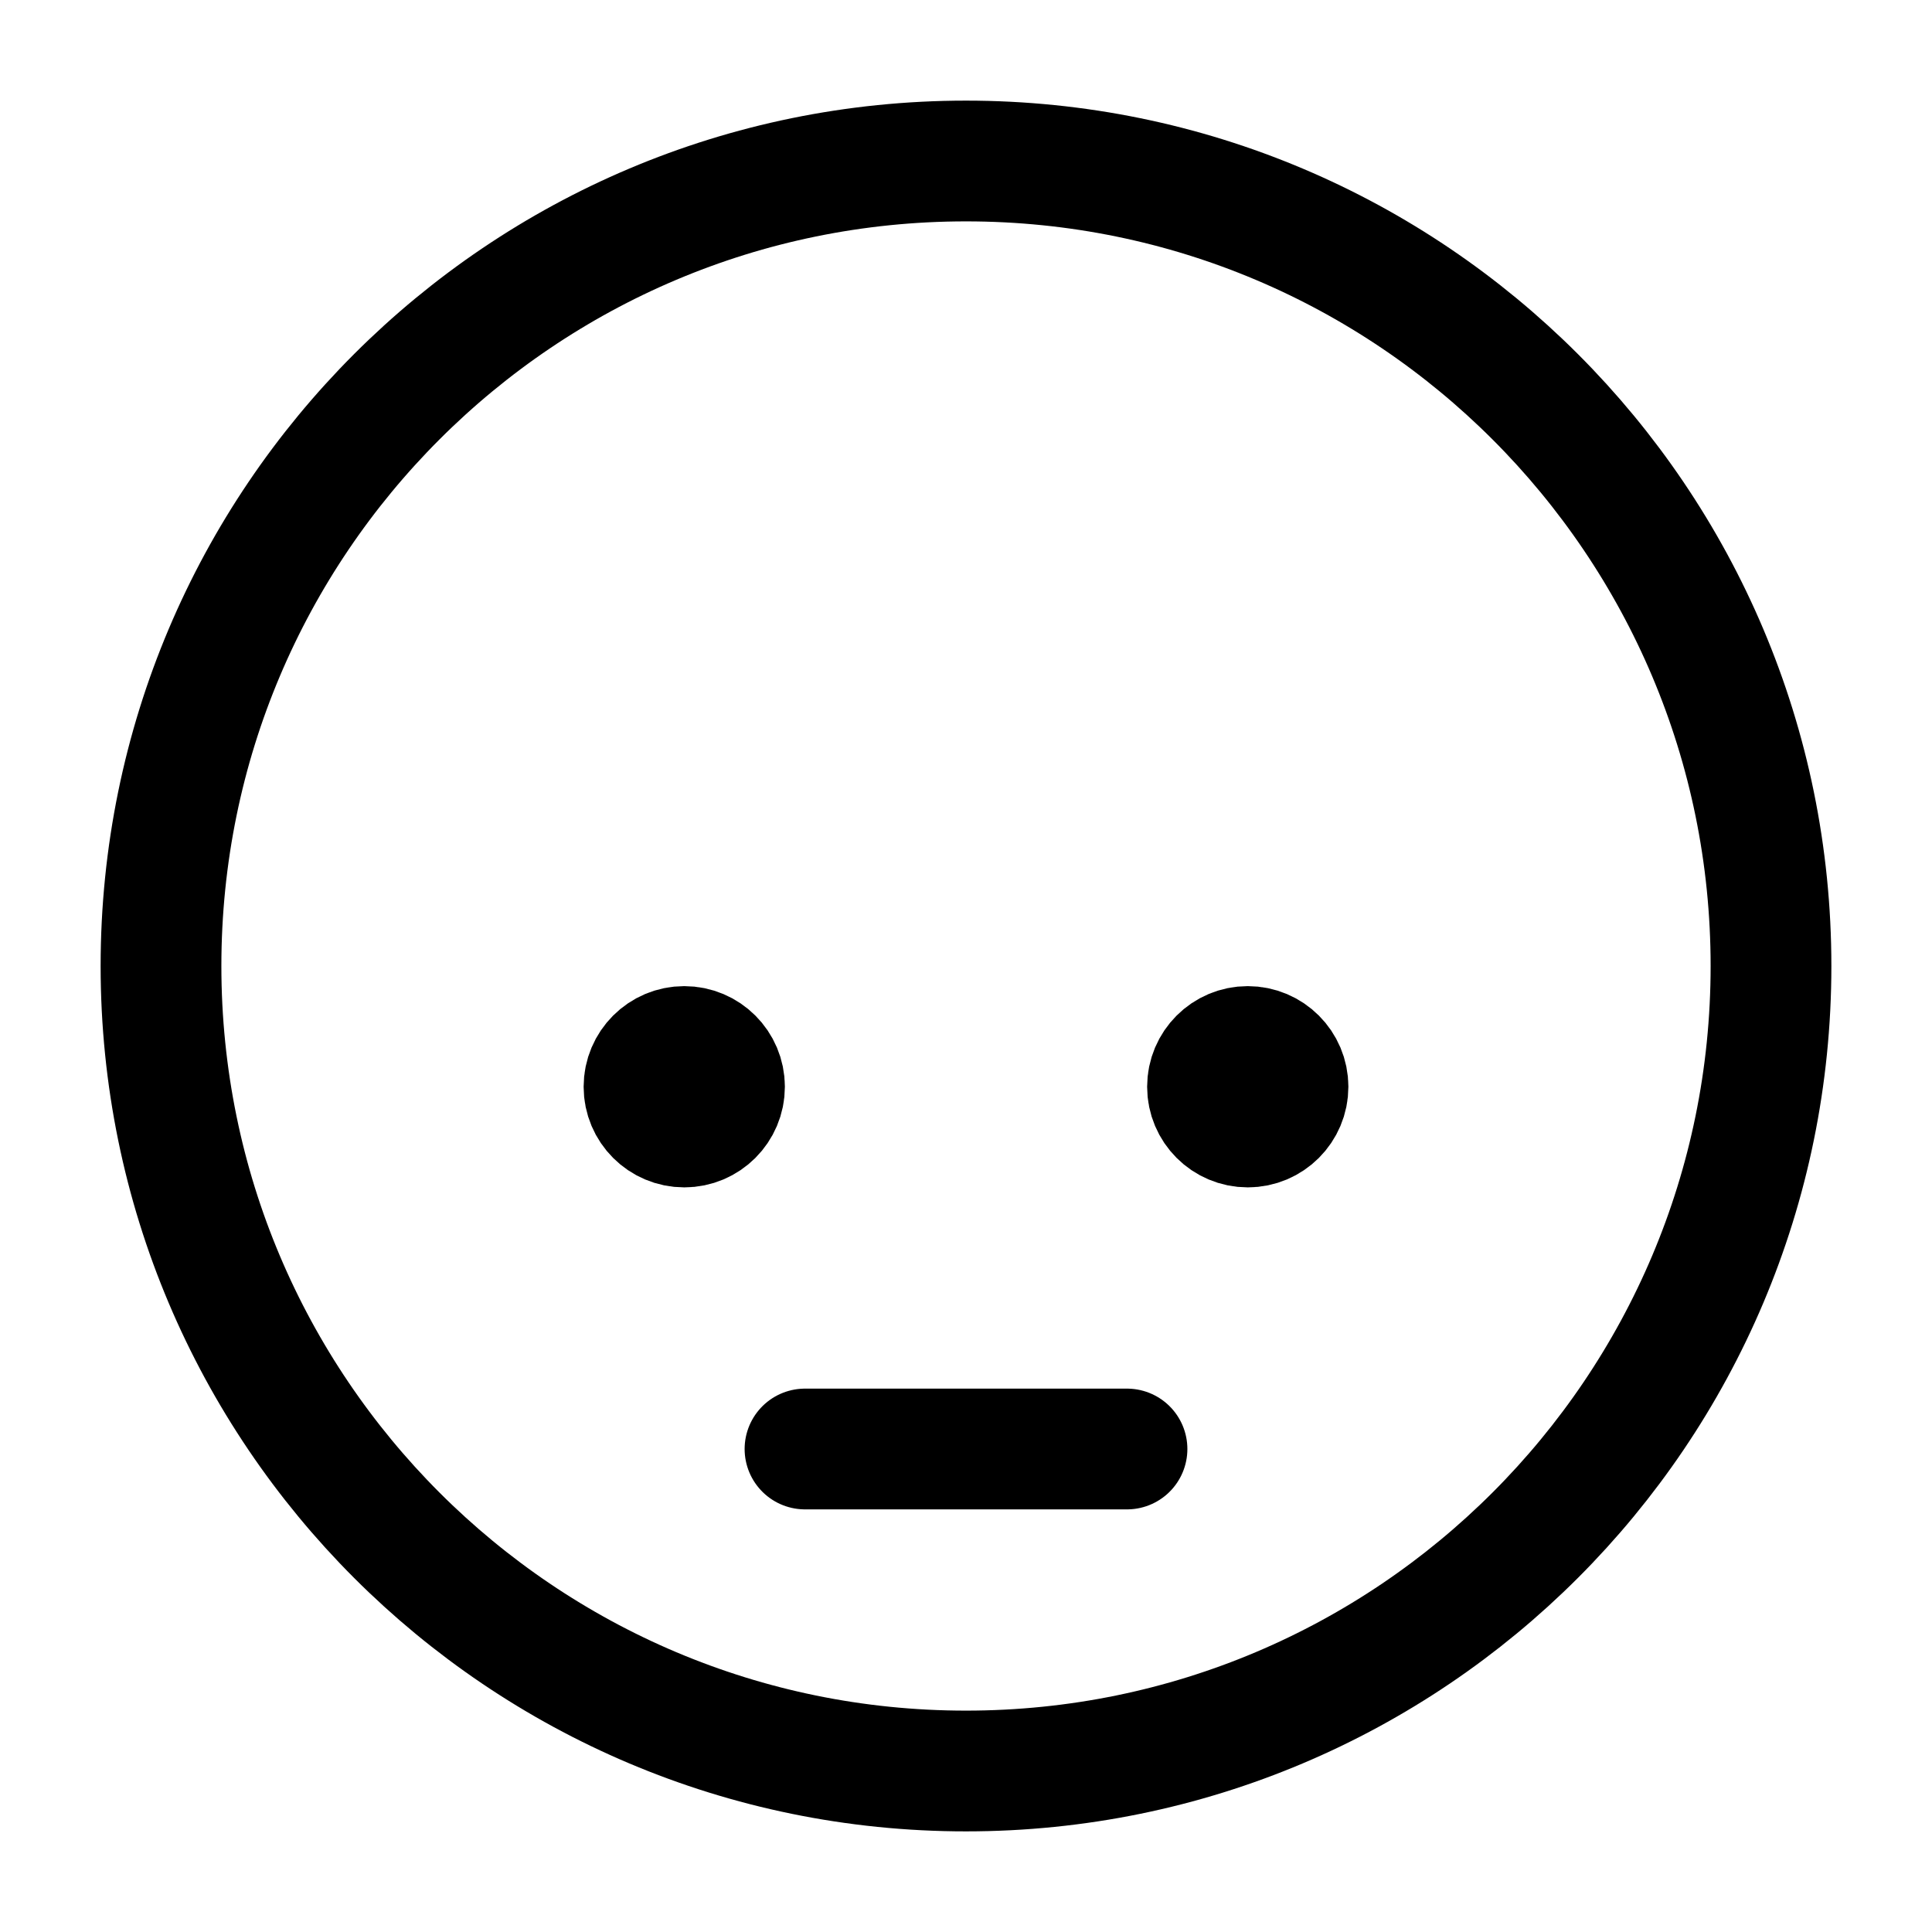 <svg width="24" height="24" stroke-width="1.5" viewBox="0 0 24 24" fill="none" xmlns="http://www.w3.org/2000/svg">
<path d="M8.5 14C8.224 14 8 13.776 8 13.5C8 13.224 8.224 13 8.5 13C8.776 13 9 13.224 9 13.5C9 13.776 8.776 14 8.5 14Z" fill="currentColor" stroke="currentColor" stroke-linecap="round" stroke-linejoin="round"/>
<path d="M15.5 14C15.224 14 15 13.776 15 13.5C15 13.224 15.224 13 15.5 13C15.776 13 16 13.224 16 13.5C16 13.776 15.776 14 15.5 14Z" fill="currentColor" stroke="currentColor" stroke-linecap="round" stroke-linejoin="round"/>
<path d="M10 18H14M22 12C22 17.523 17.523 22 12 22C6.477 22 2 17.523 2 12C2 6.477 6.477 2 12 2C17.523 2 22 6.477 22 12Z" stroke="currentColor" stroke-linecap="round" stroke-linejoin="round"/>
</svg>
